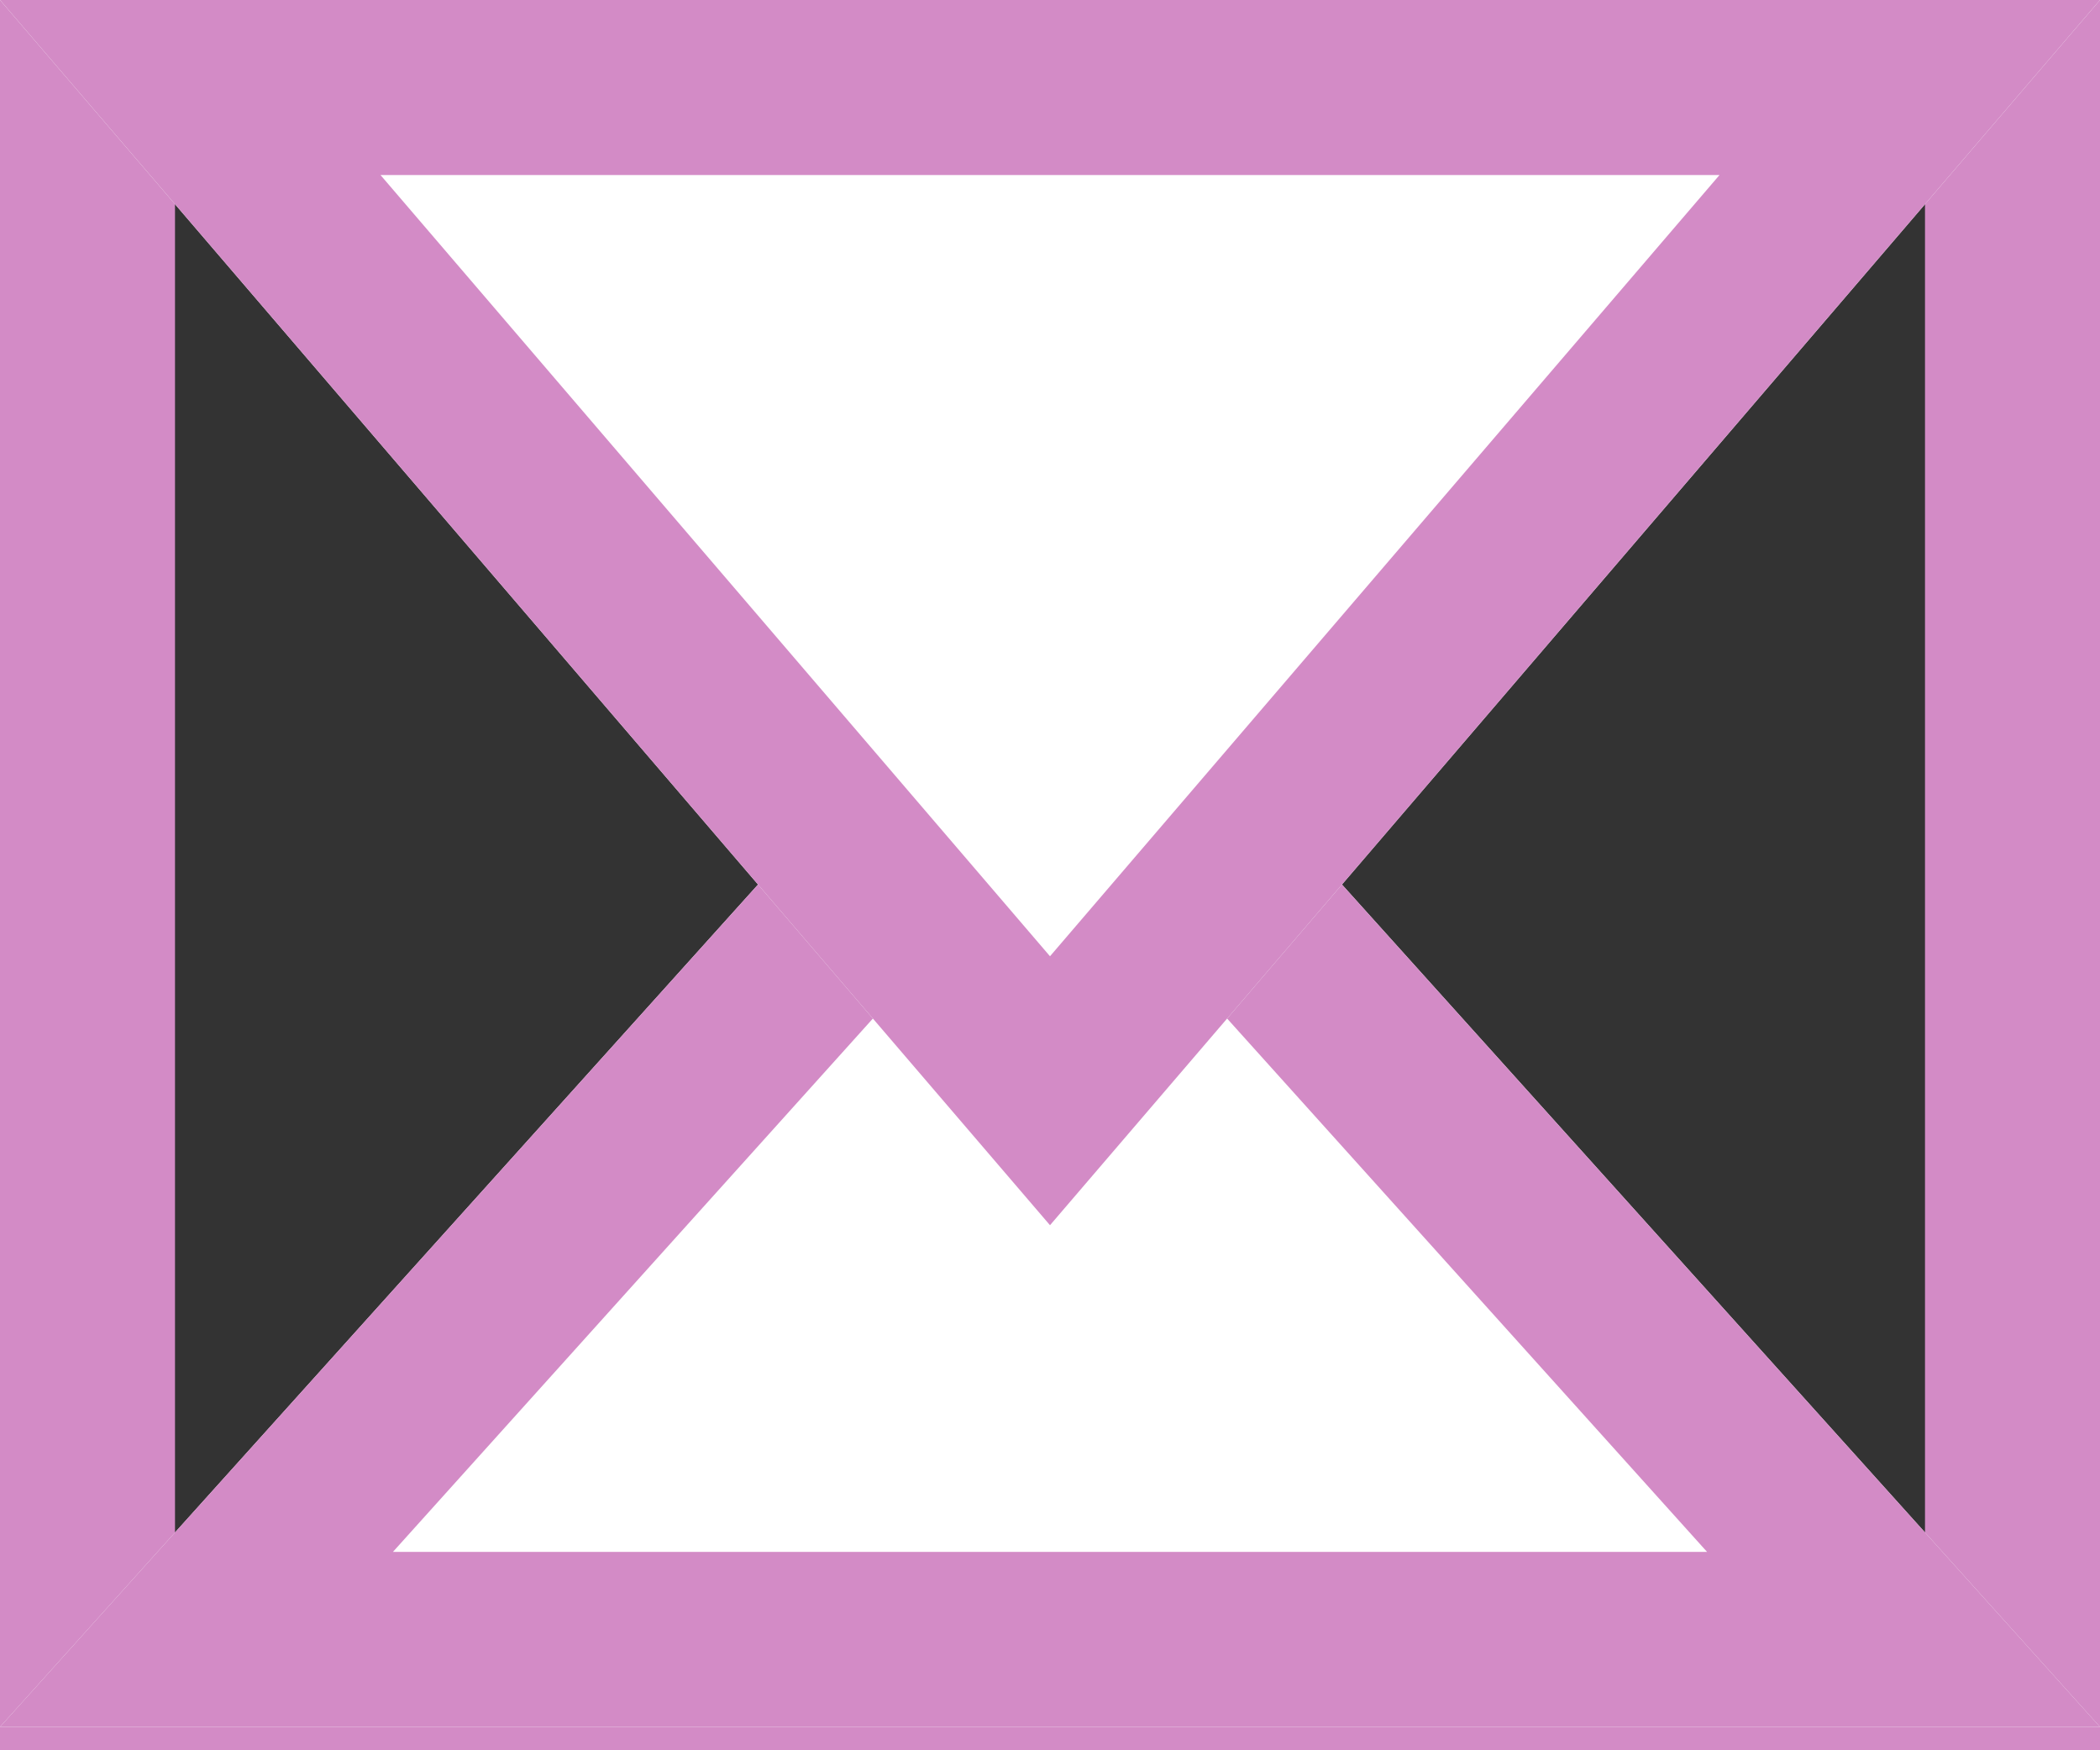 <svg width="60px" height="50px" viewBox="0 0 60 50" version="1.1" xmlns="http://www.w3.org/2000/svg" xmlns:xlink="http://www.w3.org/1999/xlink">
    <rect x="0" y="0" width="60" height="50" fill="#333333" stroke="none"/>
    <!-- Generator: Sketch 49.3 (51167) - http://www.bohemiancoding.com/sketch -->
    <desc>Created with Sketch.</desc>
    <defs>
        <polygon id="path-1" points="30 16 60 49.333 0 49.333"></polygon>
        <polygon id="path-2" points="30 35 0 0 60 0"></polygon>
    </defs>
    <g id="Sivut" stroke="none" stroke-width="1" fill="none" fill-rule="evenodd">
        <g id="Piiri" transform="translate(-160, -4312)">
            <g id="Group-11-Copy-2" transform="translate(160, 4312)">
                <g id="Group-9-Copy-4" transform="translate(0, 45)" fill="#D38BC6">
                    <g id="Group-9" transform="translate(30, 2.5) rotate(-180) translate(-30, -2.5) translate(0, 0)">
                        <rect id="Rectangle-16-Copy-5" x="0" y="0" width="60" height="4.167"></rect>
                    </g>
                </g>
                <rect id="Rectangle-16" fill="#D38BC6" x="0" y="0" width="60" height="4.167"></rect>
                <rect id="Rectangle-16-Copy-7" fill="#D38BC6" transform="translate(57.5, 25) rotate(-90) translate(-57.5, -25) " x="32.5" y="22.5" width="50" height="5"></rect>
                <rect id="Rectangle-16-Copy-13" fill="#D38BC6" transform="translate(2.5, 25) rotate(-90) translate(-2.5, -25) " x="-22.5" y="22.5" width="50" height="5"></rect>
                <g id="Triangle-4-Copy">
                    <use fill="#FFFFFF" fill-rule="evenodd" xlink:href="#path-1"></use>
                    <path stroke="#D38BC6" stroke-width="5" d="M30,19.737 L5.613,46.833 L54.387,46.833 L30,19.737 Z"></path>
                </g>
                <g id="Triangle-4">
                    <use fill="#FFFFFF" fill-rule="evenodd" xlink:href="#path-2"></use>
                    <path stroke="#D38BC6" stroke-width="5" d="M30,31.159 L54.564,2.5 L5.436,2.5 L30,31.159 Z"></path>
                </g>
            </g>
        </g>
    </g>
</svg>
